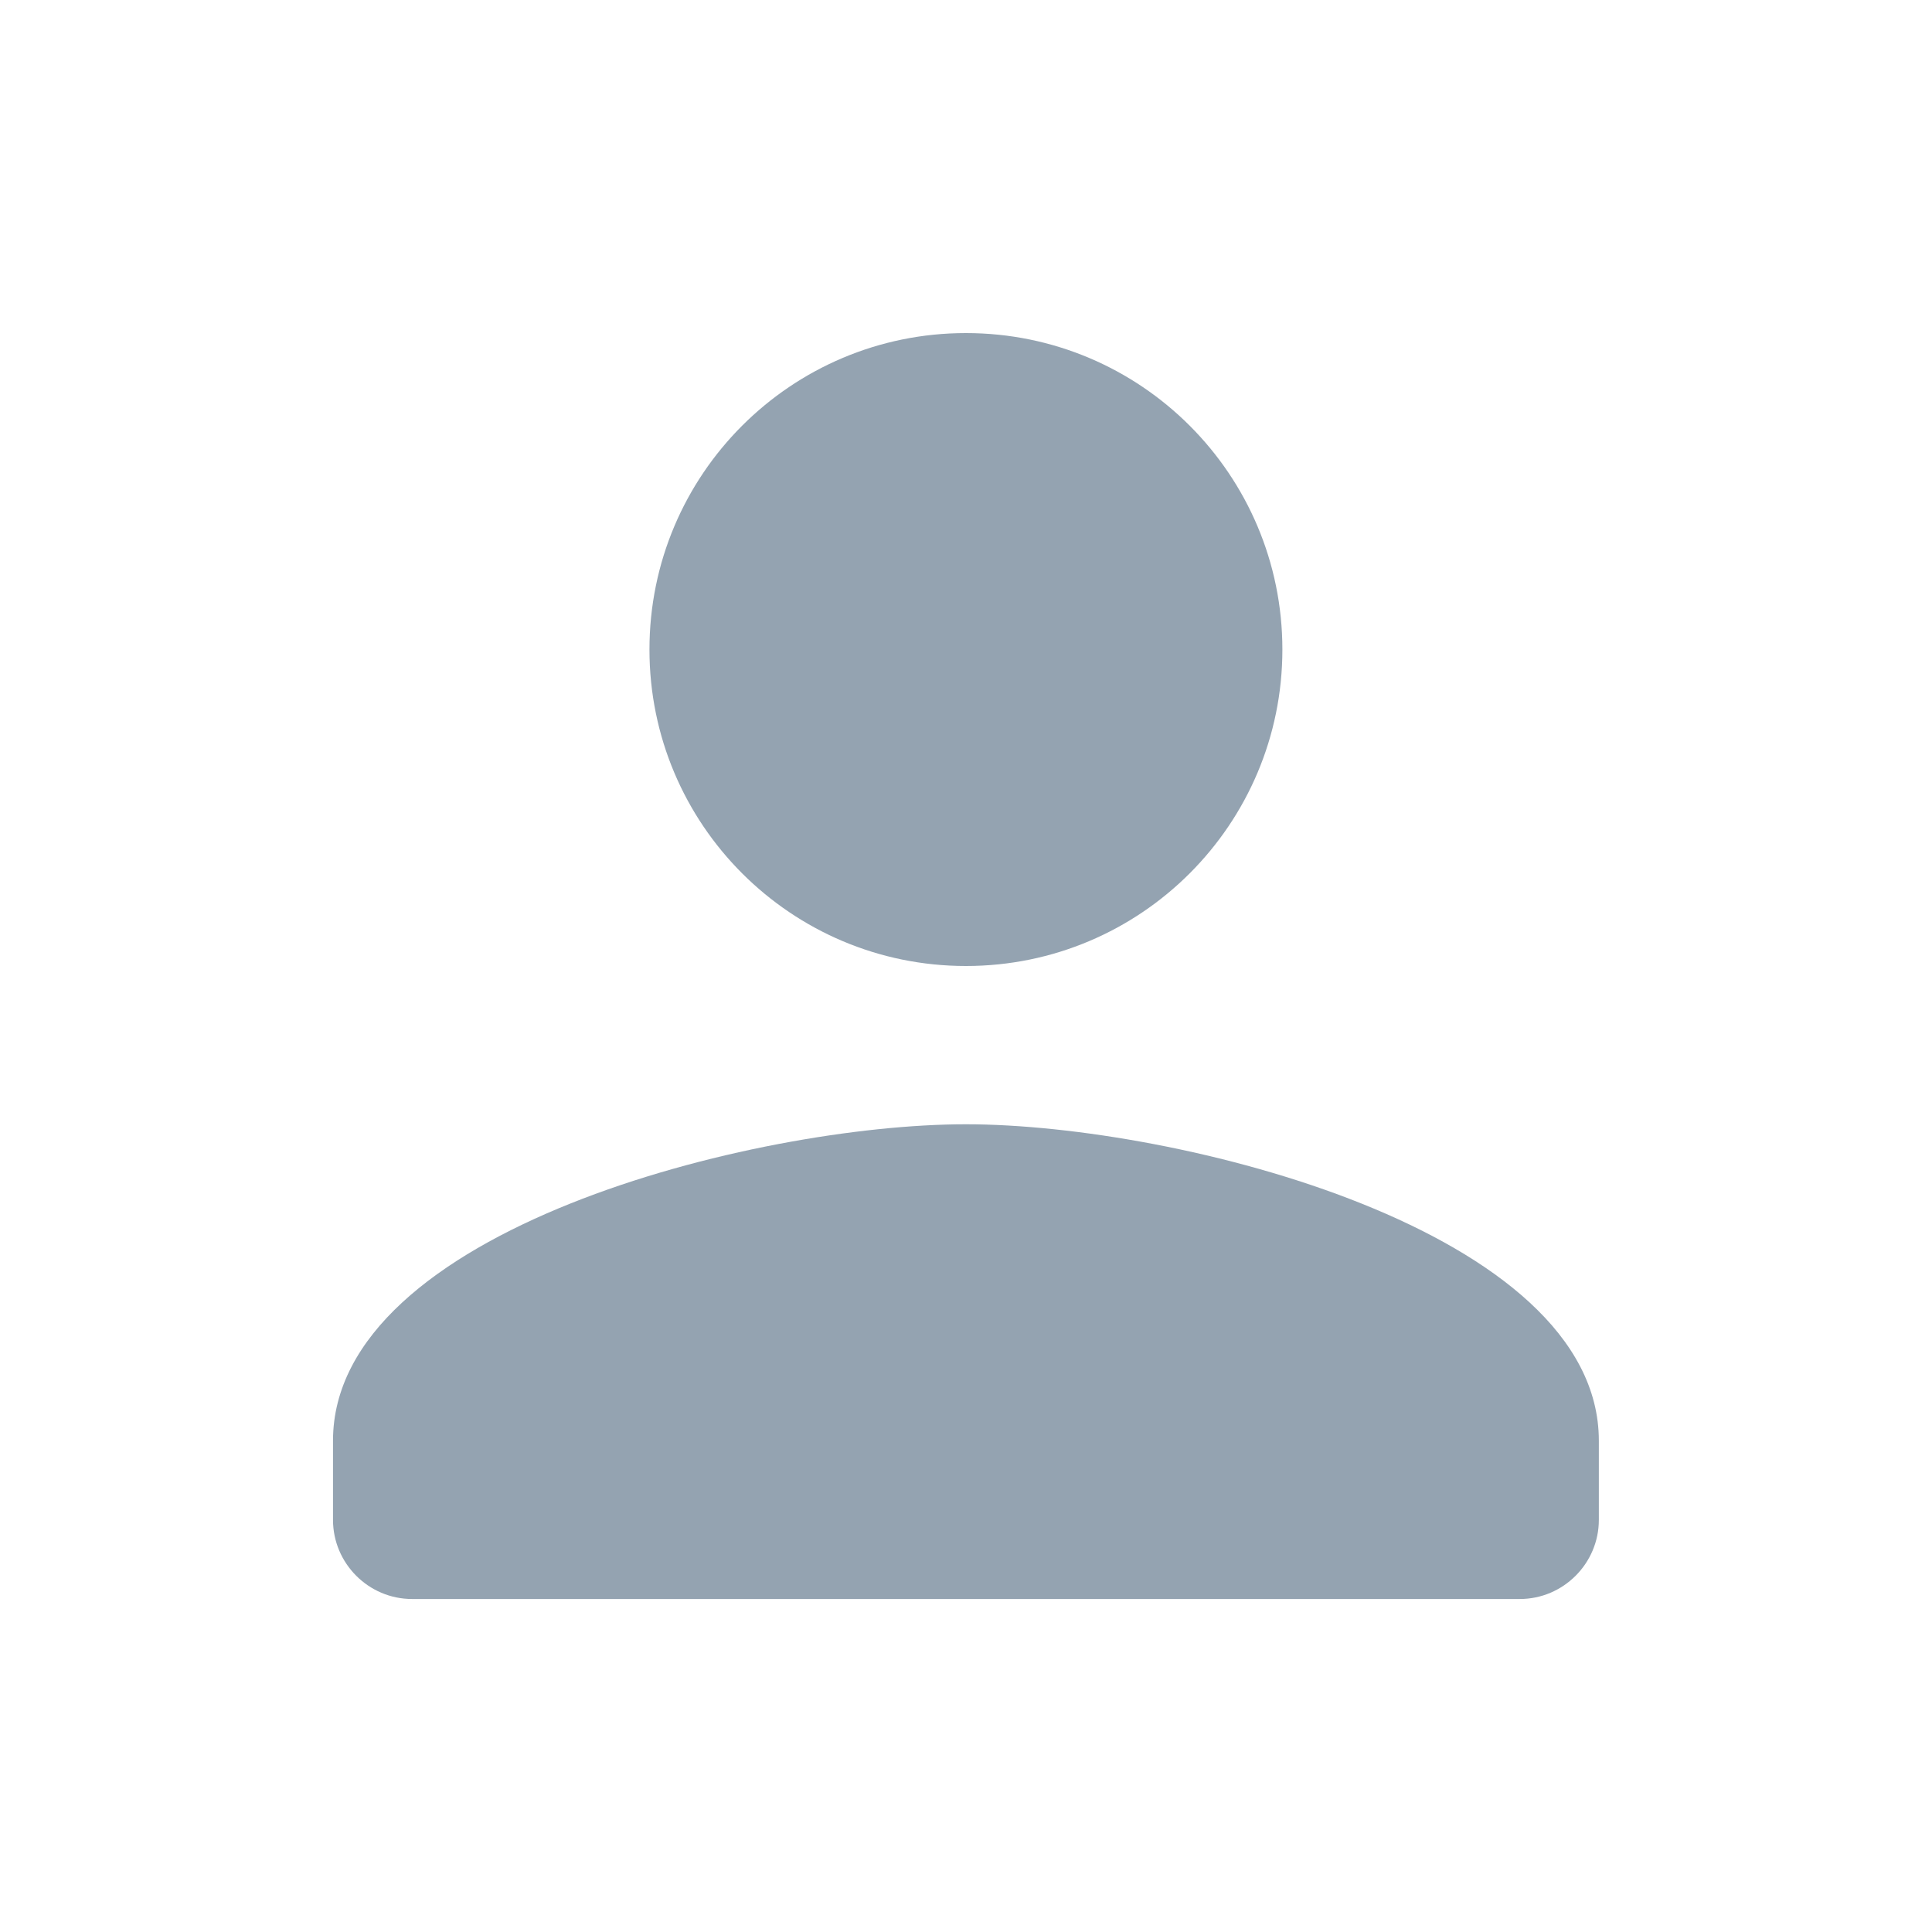 <svg xmlns="http://www.w3.org/2000/svg" width="25" height="25" viewBox="0 0 25 25" fill="none">
  <path fill-rule="evenodd" clip-rule="evenodd" d="M16.594 8.405C16.594 10.667 14.762 12.5 12.499 12.5C10.236 12.5 8.404 10.667 8.404 8.405C8.404 6.142 10.236 4.31 12.499 4.31C14.762 4.31 16.594 6.142 16.594 8.405ZM4.309 18.643C4.309 15.92 9.765 14.548 12.499 14.548C15.233 14.548 20.689 15.92 20.689 18.643V19.667C20.689 20.23 20.229 20.691 19.666 20.691H5.332C4.769 20.691 4.309 20.23 4.309 19.667V18.643Z" fill="#94A3B1"/>
</svg>